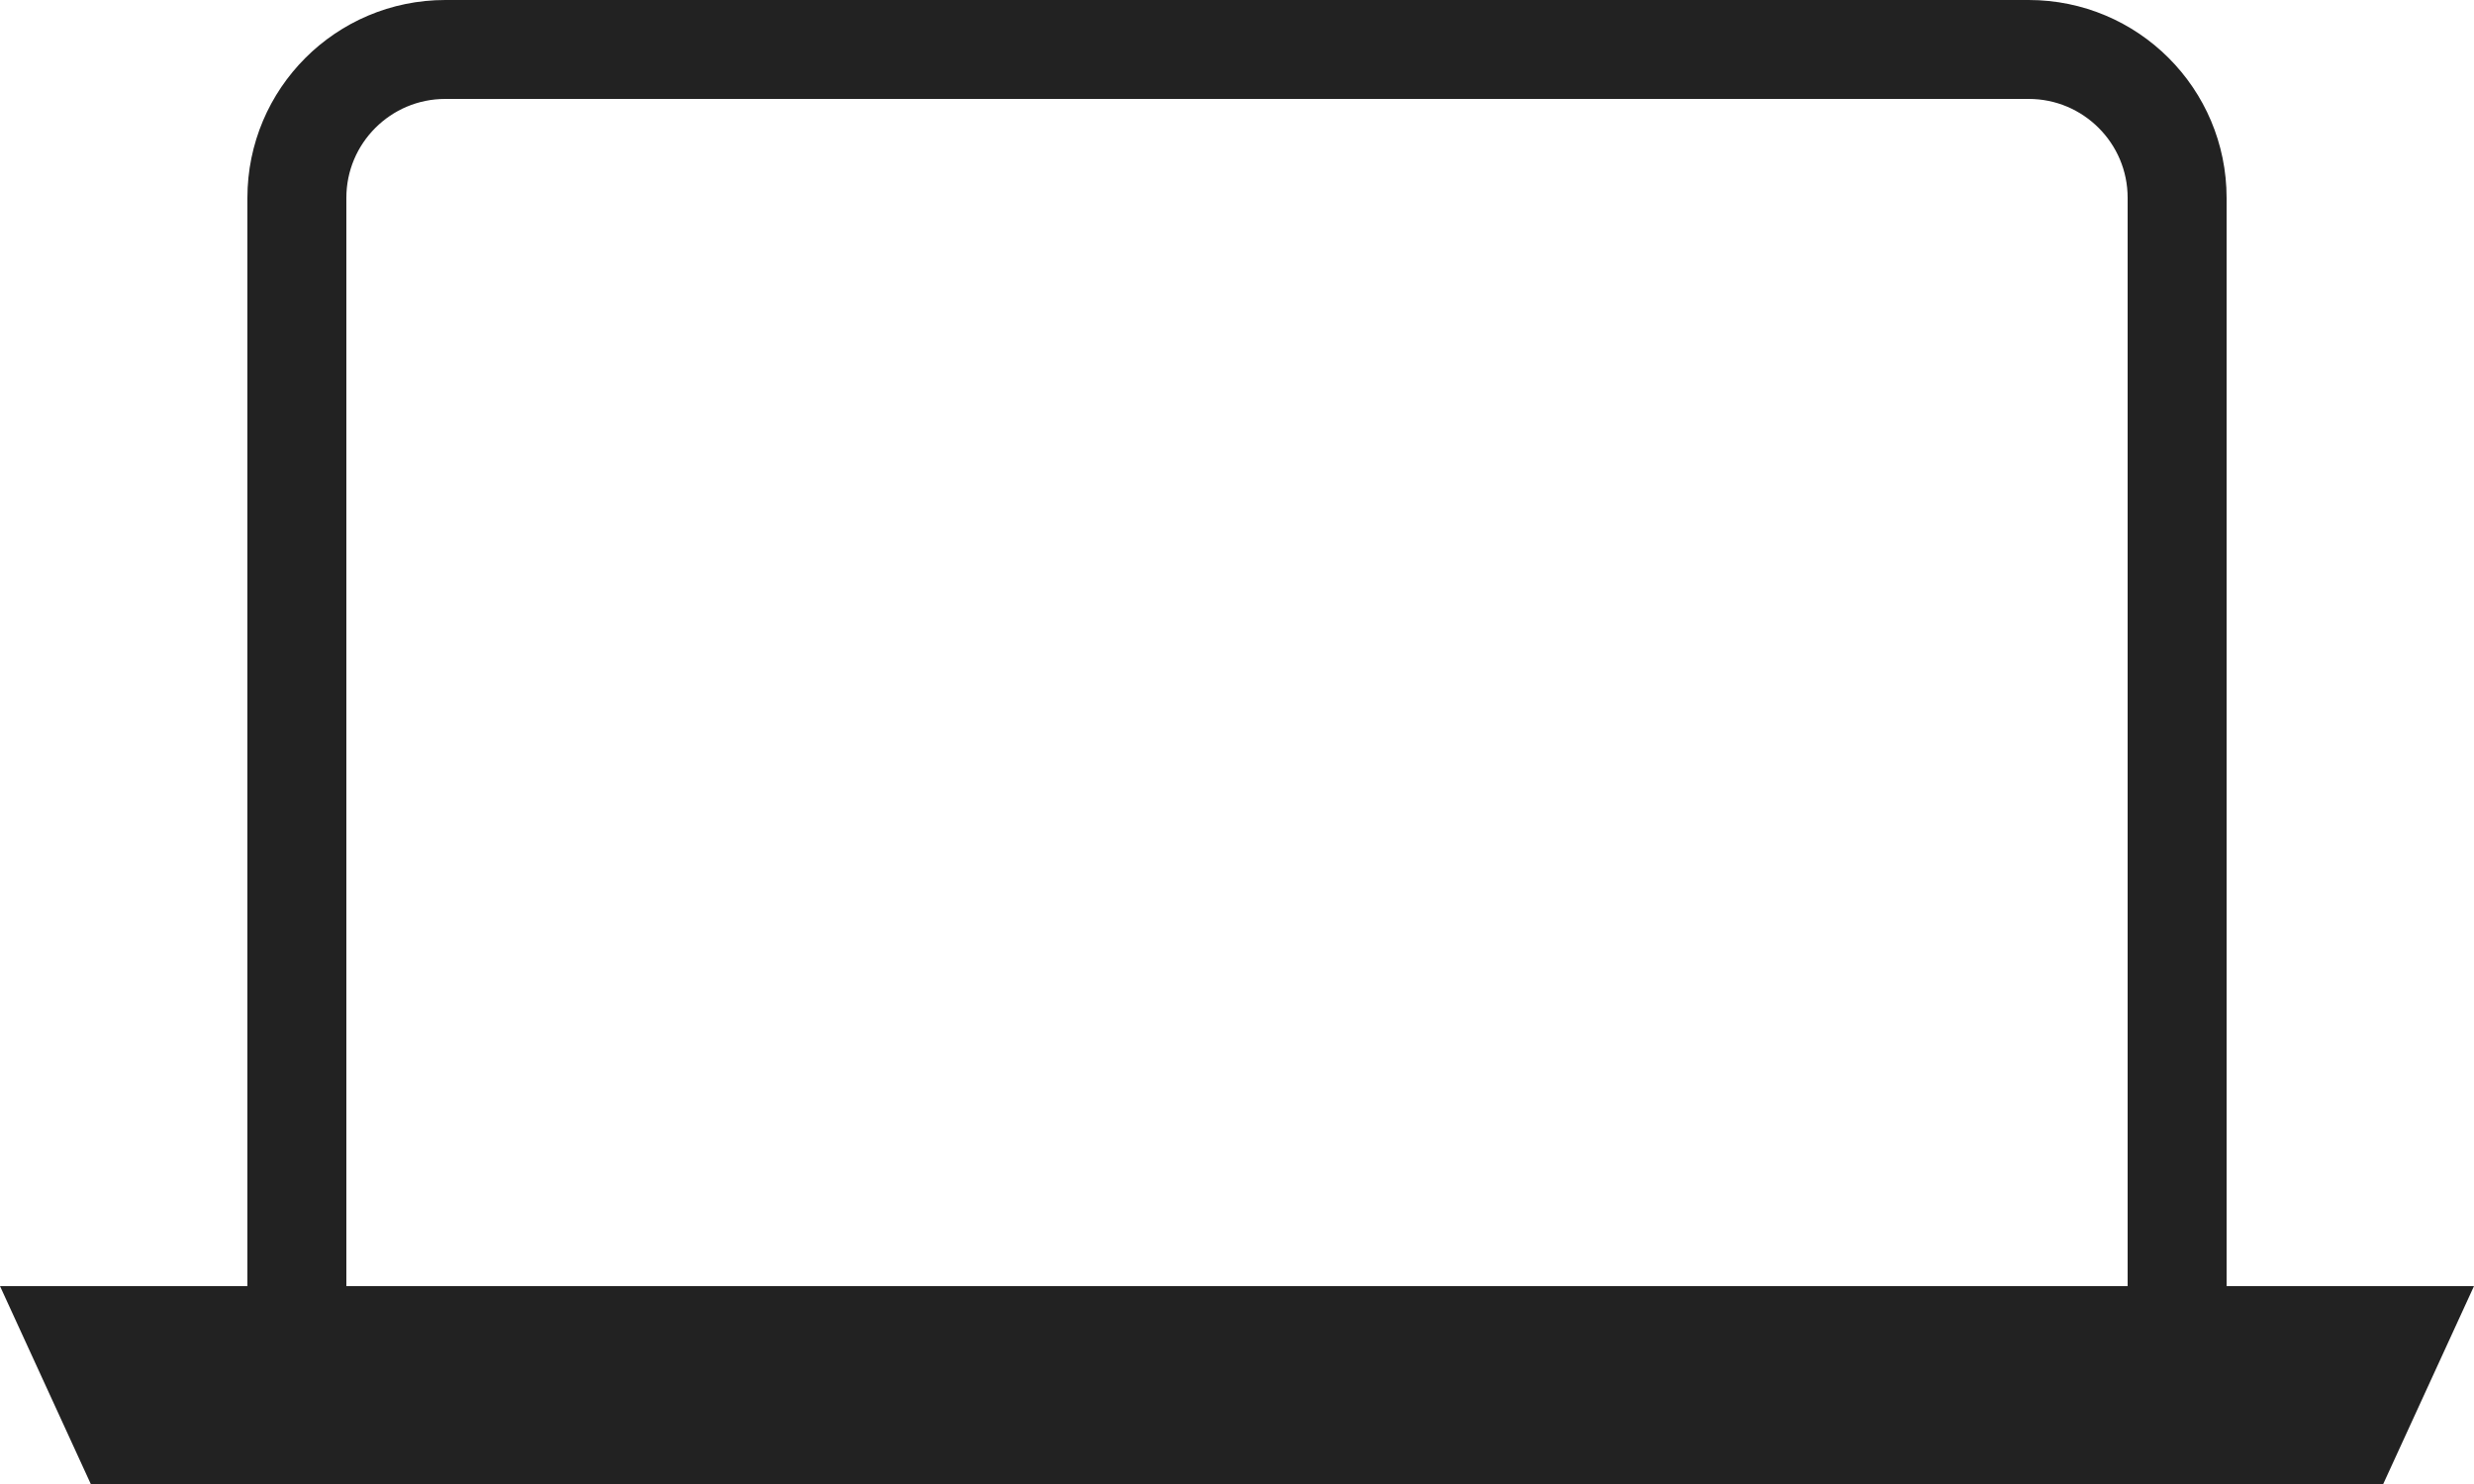 <svg width="50" height="30" viewBox="0 0 50 30" fill="none" xmlns="http://www.w3.org/2000/svg">
<path d="M2.476 29L1.559 27H48.441L47.524 29H2.476Z" stroke="#222222" stroke-width="2"/>
<path d="M44 26V4C44 2.343 42.657 1 41 1H9C7.343 1 6 2.343 6 4V26" stroke="#222222" stroke-width="2"/>
</svg>
